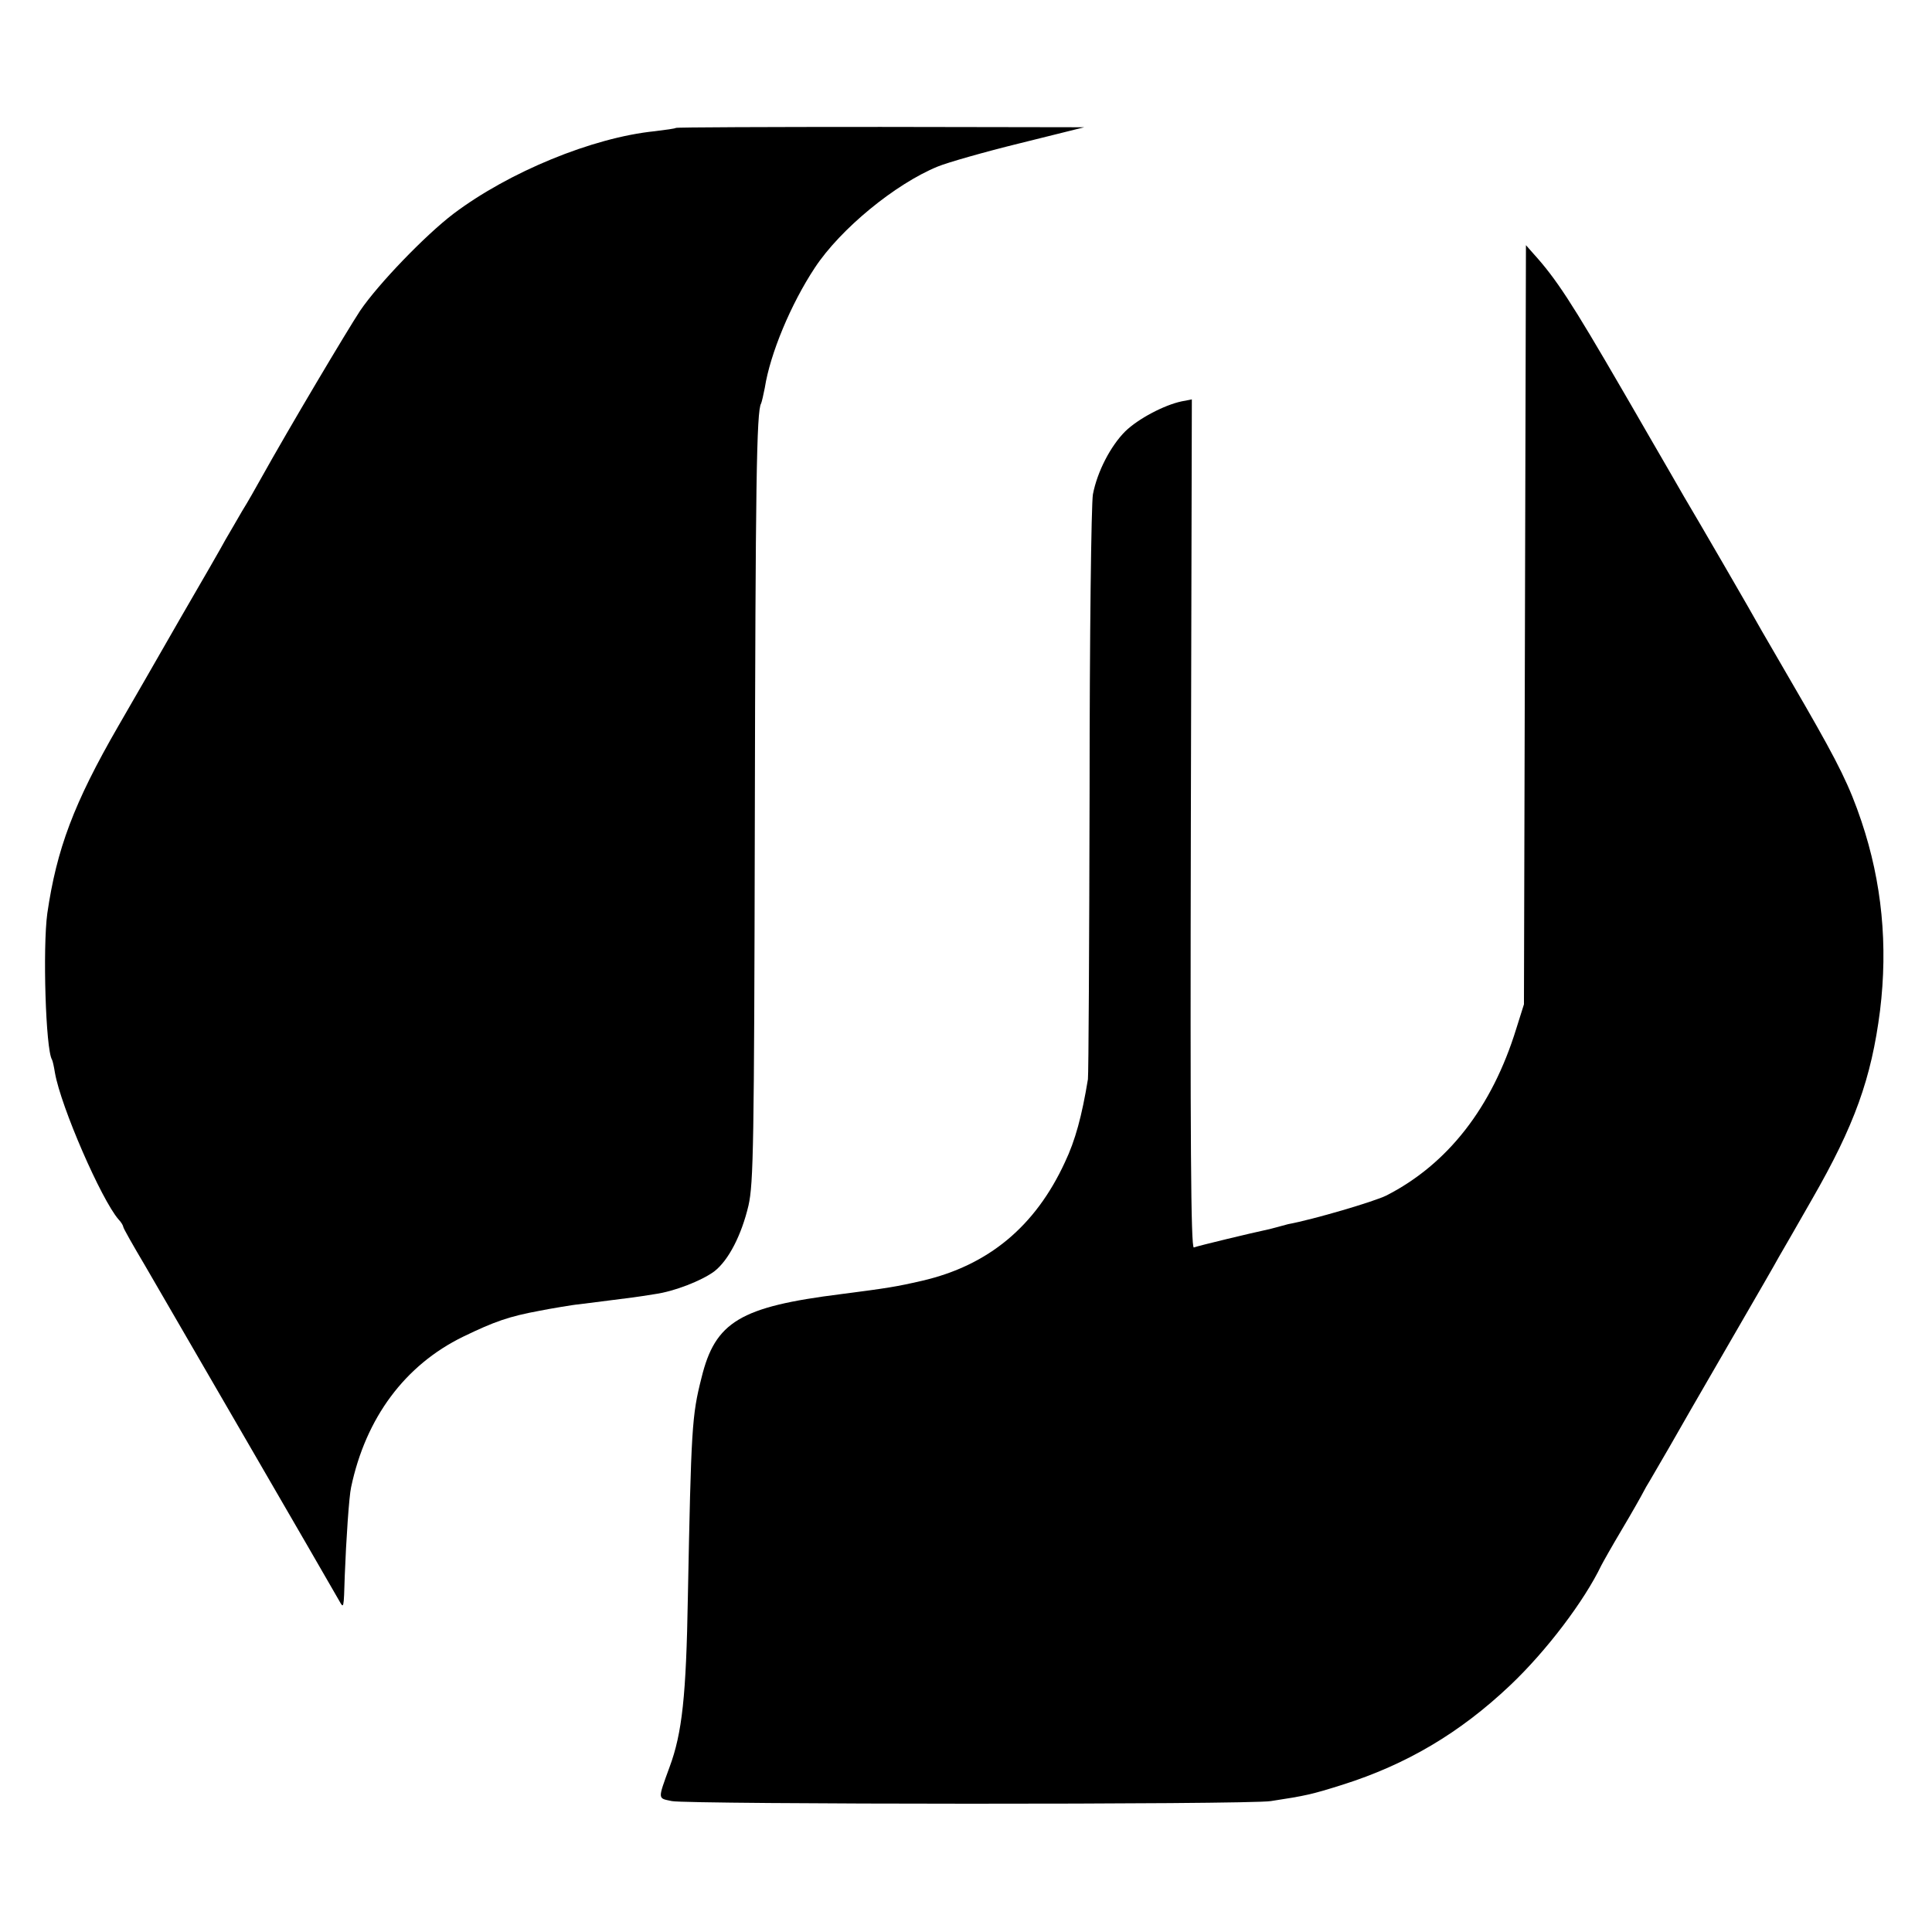 <?xml version="1.0" standalone="no"?>
<!DOCTYPE svg PUBLIC "-//W3C//DTD SVG 20010904//EN"
 "http://www.w3.org/TR/2001/REC-SVG-20010904/DTD/svg10.dtd">
<svg version="1.0" xmlns="http://www.w3.org/2000/svg"
 width="580pt" height="580pt" viewBox="0 0 580 580"
 preserveAspectRatio="xMidYMid meet">
<g transform="translate(0,580) scale(0.1,-0.1)"
fill="#000000" stroke="none">
<path d="M2029 5416 c-2 -2 -31 -6 -64 -10 -186 -19 -437 -122 -604 -248 -84
-64 -225 -210 -280 -291 -40 -61 -211 -348 -299 -506 -14 -25 -38 -68 -55 -95
-16 -28 -39 -67 -50 -86 -10 -19 -71 -125 -135 -235 -63 -110 -147 -256 -187
-325 -134 -232 -185 -370 -213 -562 -14 -103 -5 -408 14 -439 2 -3 6 -21 9
-40 18 -102 139 -380 191 -440 8 -8 14 -19 14 -22 0 -4 29 -55 64 -114 59
-102 560 -965 584 -1008 14 -25 14 -27 17 75 4 106 13 239 19 265 44 209 162
367 336 452 95 46 138 61 230 78 24 5 107 19 115 19 52 7 145 18 165 21 14 2
43 6 66 10 58 8 140 40 178 68 43 33 82 109 103 198 15 67 17 179 19 1157 2
1003 5 1230 19 1251 2 5 7 26 11 47 16 102 78 251 150 360 77 117 242 252 369
304 29 12 141 44 247 70 l193 48 -611 1 c-336 0 -613 -1 -615 -3z"/>
<path d="M4578 3925 l-3 -1140 -23 -73 c-73 -237 -206 -407 -390 -501 -36 -18
-219 -72 -295 -86 -10 -3 -27 -7 -37 -10 -10 -3 -27 -7 -37 -9 -29 -6 -197
-46 -209 -51 -9 -2 -11 324 -9 1271 l3 1275 -31 -6 c-52 -11 -130 -52 -169
-90 -44 -44 -84 -121 -97 -189 -5 -28 -10 -428 -10 -890 -1 -463 -3 -852 -5
-866 -18 -110 -38 -184 -69 -249 -89 -193 -230 -310 -429 -356 -78 -18 -104
-22 -243 -40 -303 -38 -378 -83 -419 -251 -29 -114 -31 -150 -41 -659 -5 -295
-17 -408 -55 -510 -36 -99 -36 -93 7 -102 48 -10 1731 -11 1798 0 105 16 123
20 215 49 193 61 353 156 503 298 110 104 223 254 274 360 4 8 32 58 63 110
31 52 59 102 63 110 4 8 13 24 20 35 15 25 97 167 124 215 11 19 71 123 133
230 62 107 121 209 130 226 10 17 55 95 100 174 127 221 178 362 204 566 24
196 6 385 -56 569 -35 104 -68 171 -168 345 -104 180 -108 186 -131 226 -28
51 -194 337 -234 404 -17 30 -64 111 -104 180 -40 69 -76 132 -81 140 -152
262 -198 333 -267 409 l-22 25 -3 -1139z"/>
</g>
</svg>
